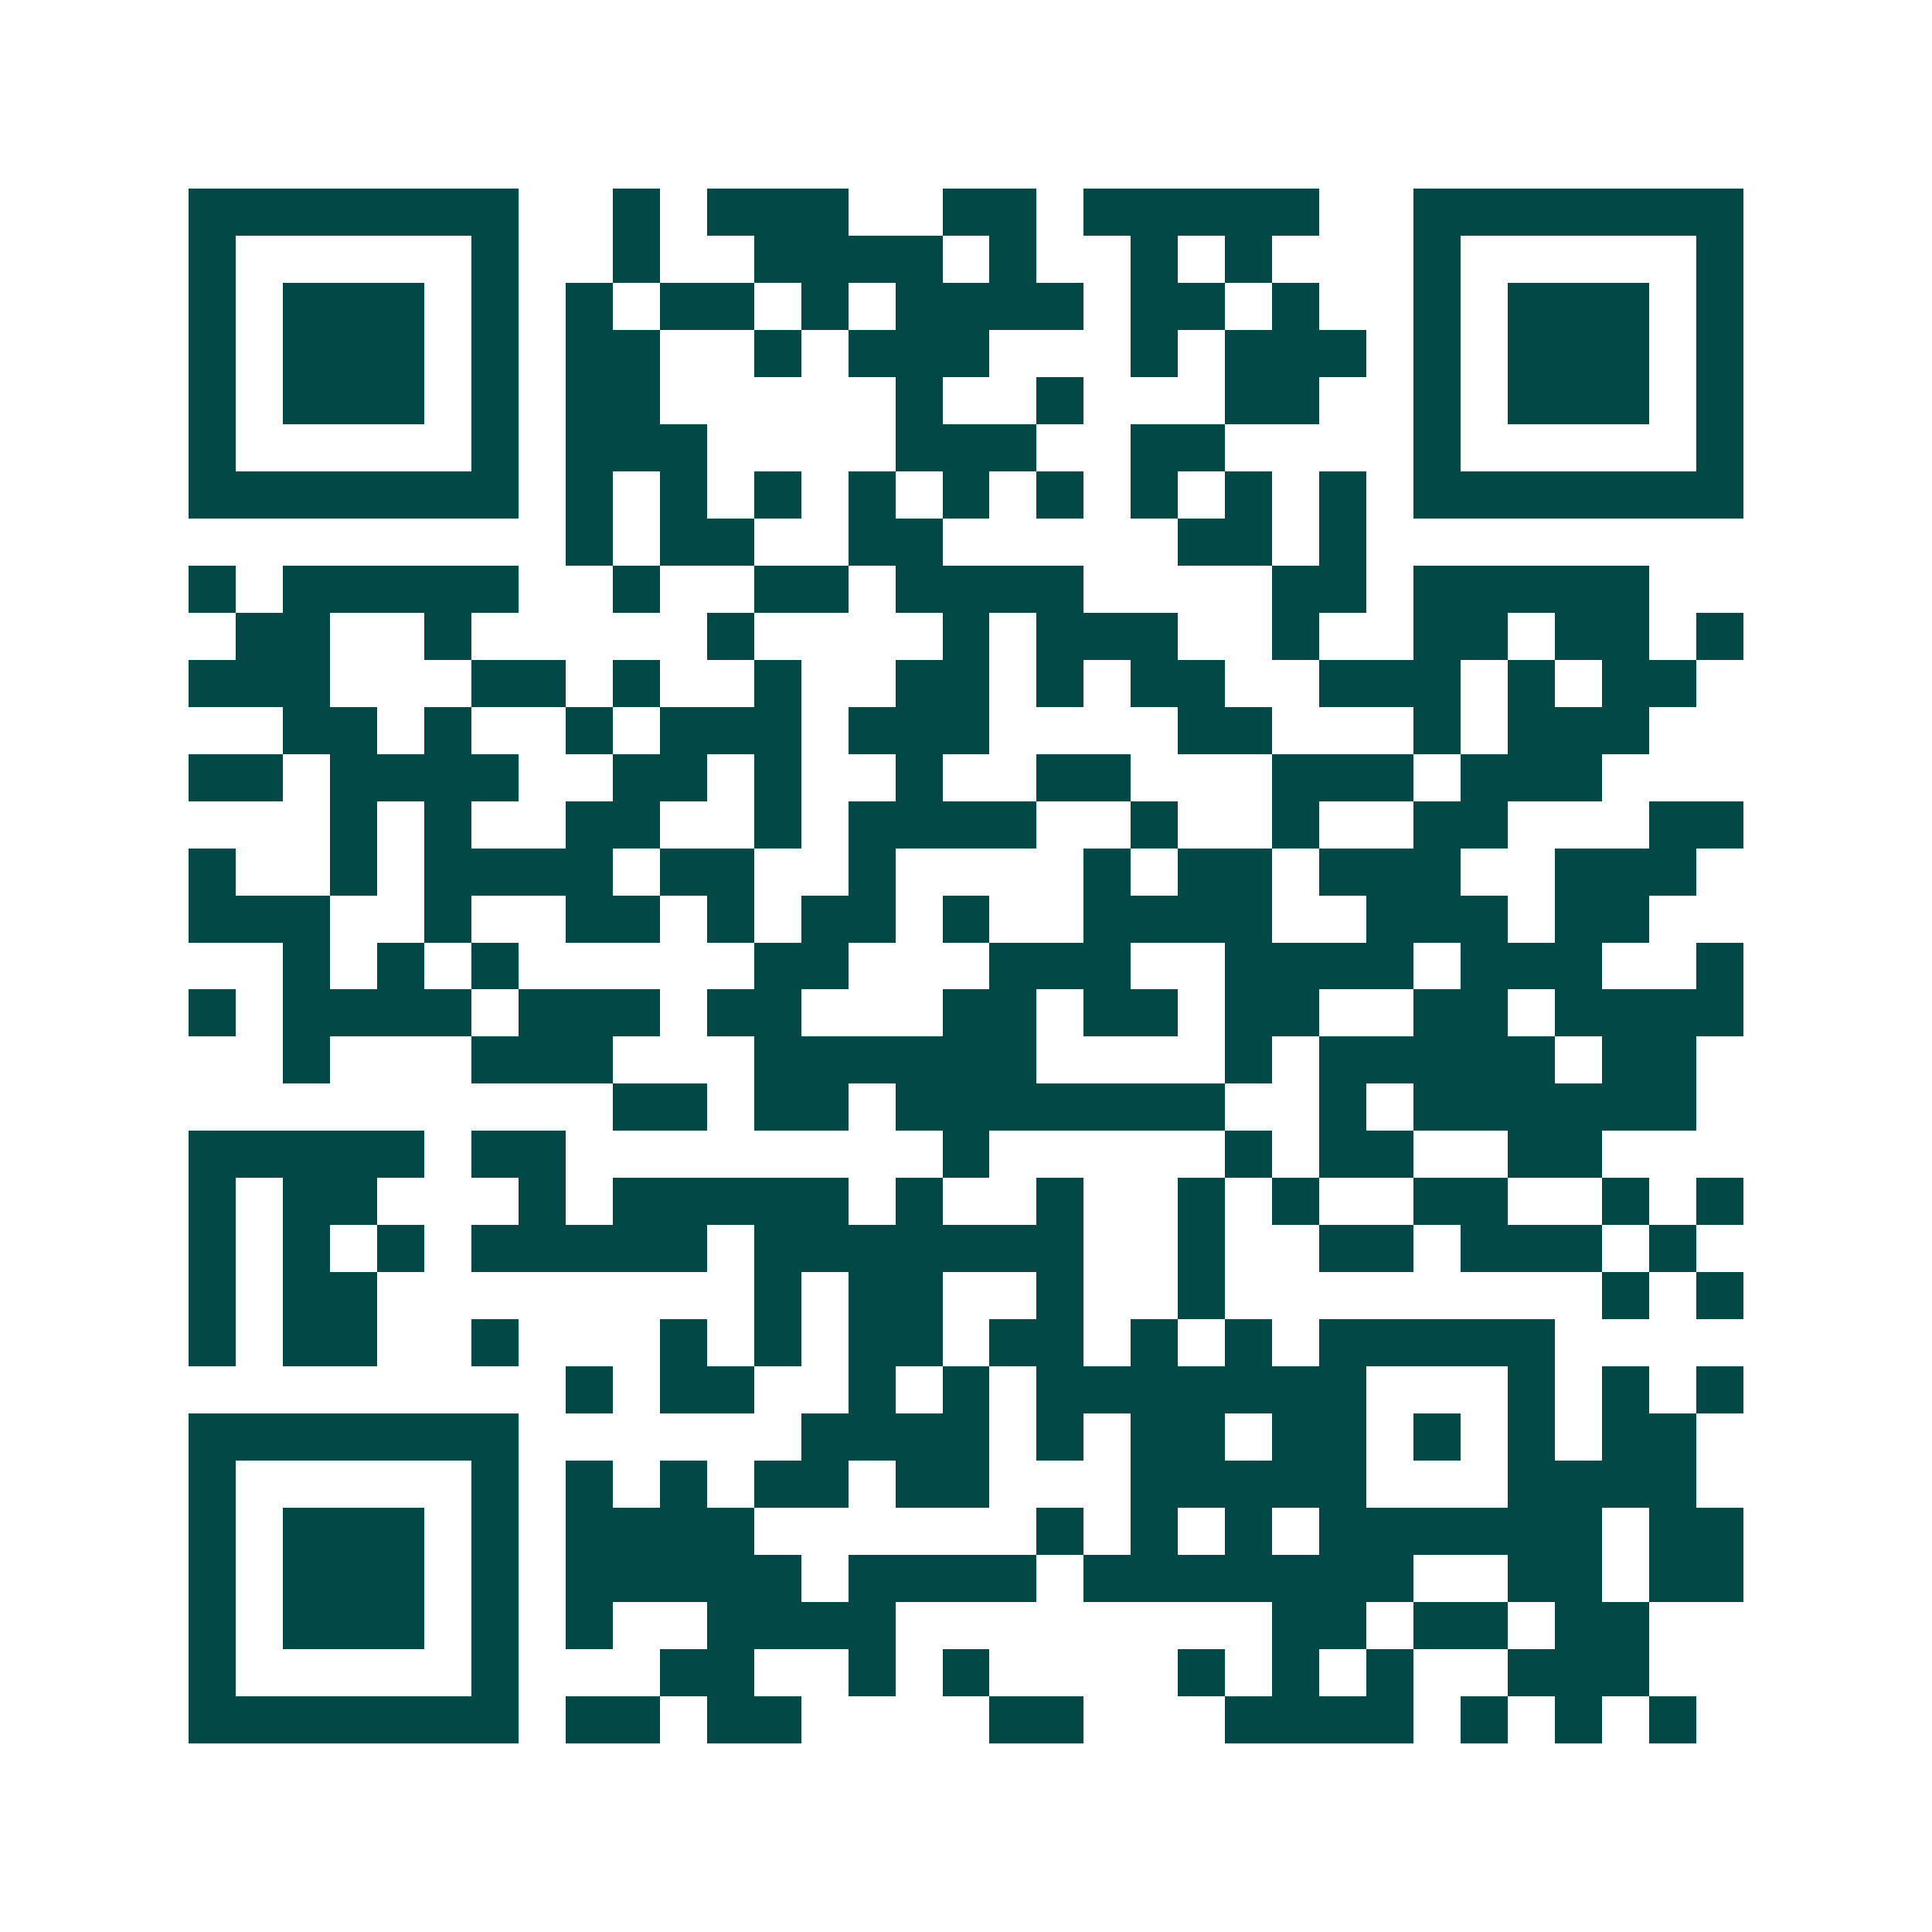 <svg xmlns="http://www.w3.org/2000/svg" width="200" height="200" viewBox="0 0 41 41" shape-rendering="crispEdges"><path fill="#ffffff" d="M0 0h41v41H0z"/><path stroke="#014847" d="M4 4.5h7m2 0h1m1 0h3m2 0h2m1 0h5m2 0h7M4 5.5h1m5 0h1m2 0h1m2 0h4m1 0h1m2 0h1m1 0h1m3 0h1m5 0h1M4 6.5h1m1 0h3m1 0h1m1 0h1m1 0h2m1 0h1m1 0h4m1 0h2m1 0h1m2 0h1m1 0h3m1 0h1M4 7.5h1m1 0h3m1 0h1m1 0h2m2 0h1m1 0h3m3 0h1m1 0h3m1 0h1m1 0h3m1 0h1M4 8.5h1m1 0h3m1 0h1m1 0h2m5 0h1m2 0h1m3 0h2m2 0h1m1 0h3m1 0h1M4 9.5h1m5 0h1m1 0h3m4 0h3m2 0h2m4 0h1m5 0h1M4 10.5h7m1 0h1m1 0h1m1 0h1m1 0h1m1 0h1m1 0h1m1 0h1m1 0h1m1 0h1m1 0h7M12 11.5h1m1 0h2m2 0h2m5 0h2m1 0h1M4 12.5h1m1 0h5m2 0h1m2 0h2m1 0h4m4 0h2m1 0h5M5 13.5h2m2 0h1m5 0h1m4 0h1m1 0h3m2 0h1m2 0h2m1 0h2m1 0h1M4 14.5h3m3 0h2m1 0h1m2 0h1m2 0h2m1 0h1m1 0h2m2 0h3m1 0h1m1 0h2M6 15.5h2m1 0h1m2 0h1m1 0h3m1 0h3m4 0h2m3 0h1m1 0h3M4 16.5h2m1 0h4m2 0h2m1 0h1m2 0h1m2 0h2m3 0h3m1 0h3M7 17.5h1m1 0h1m2 0h2m2 0h1m1 0h4m2 0h1m2 0h1m2 0h2m3 0h2M4 18.5h1m2 0h1m1 0h4m1 0h2m2 0h1m4 0h1m1 0h2m1 0h3m2 0h3M4 19.5h3m2 0h1m2 0h2m1 0h1m1 0h2m1 0h1m2 0h4m2 0h3m1 0h2M6 20.5h1m1 0h1m1 0h1m5 0h2m3 0h3m2 0h4m1 0h3m2 0h1M4 21.5h1m1 0h4m1 0h3m1 0h2m3 0h2m1 0h2m1 0h2m2 0h2m1 0h4M6 22.5h1m3 0h3m3 0h6m4 0h1m1 0h5m1 0h2M13 23.5h2m1 0h2m1 0h7m2 0h1m1 0h6M4 24.5h5m1 0h2m8 0h1m5 0h1m1 0h2m2 0h2M4 25.5h1m1 0h2m3 0h1m1 0h5m1 0h1m2 0h1m2 0h1m1 0h1m2 0h2m2 0h1m1 0h1M4 26.5h1m1 0h1m1 0h1m1 0h5m1 0h7m2 0h1m2 0h2m1 0h3m1 0h1M4 27.5h1m1 0h2m8 0h1m1 0h2m2 0h1m2 0h1m8 0h1m1 0h1M4 28.5h1m1 0h2m2 0h1m3 0h1m1 0h1m1 0h2m1 0h2m1 0h1m1 0h1m1 0h5M12 29.5h1m1 0h2m2 0h1m1 0h1m1 0h7m3 0h1m1 0h1m1 0h1M4 30.5h7m6 0h4m1 0h1m1 0h2m1 0h2m1 0h1m1 0h1m1 0h2M4 31.5h1m5 0h1m1 0h1m1 0h1m1 0h2m1 0h2m3 0h5m3 0h4M4 32.5h1m1 0h3m1 0h1m1 0h4m6 0h1m1 0h1m1 0h1m1 0h6m1 0h2M4 33.5h1m1 0h3m1 0h1m1 0h5m1 0h4m1 0h7m2 0h2m1 0h2M4 34.5h1m1 0h3m1 0h1m1 0h1m2 0h4m8 0h2m1 0h2m1 0h2M4 35.5h1m5 0h1m3 0h2m2 0h1m1 0h1m4 0h1m1 0h1m1 0h1m2 0h3M4 36.5h7m1 0h2m1 0h2m4 0h2m3 0h4m1 0h1m1 0h1m1 0h1"/></svg>
